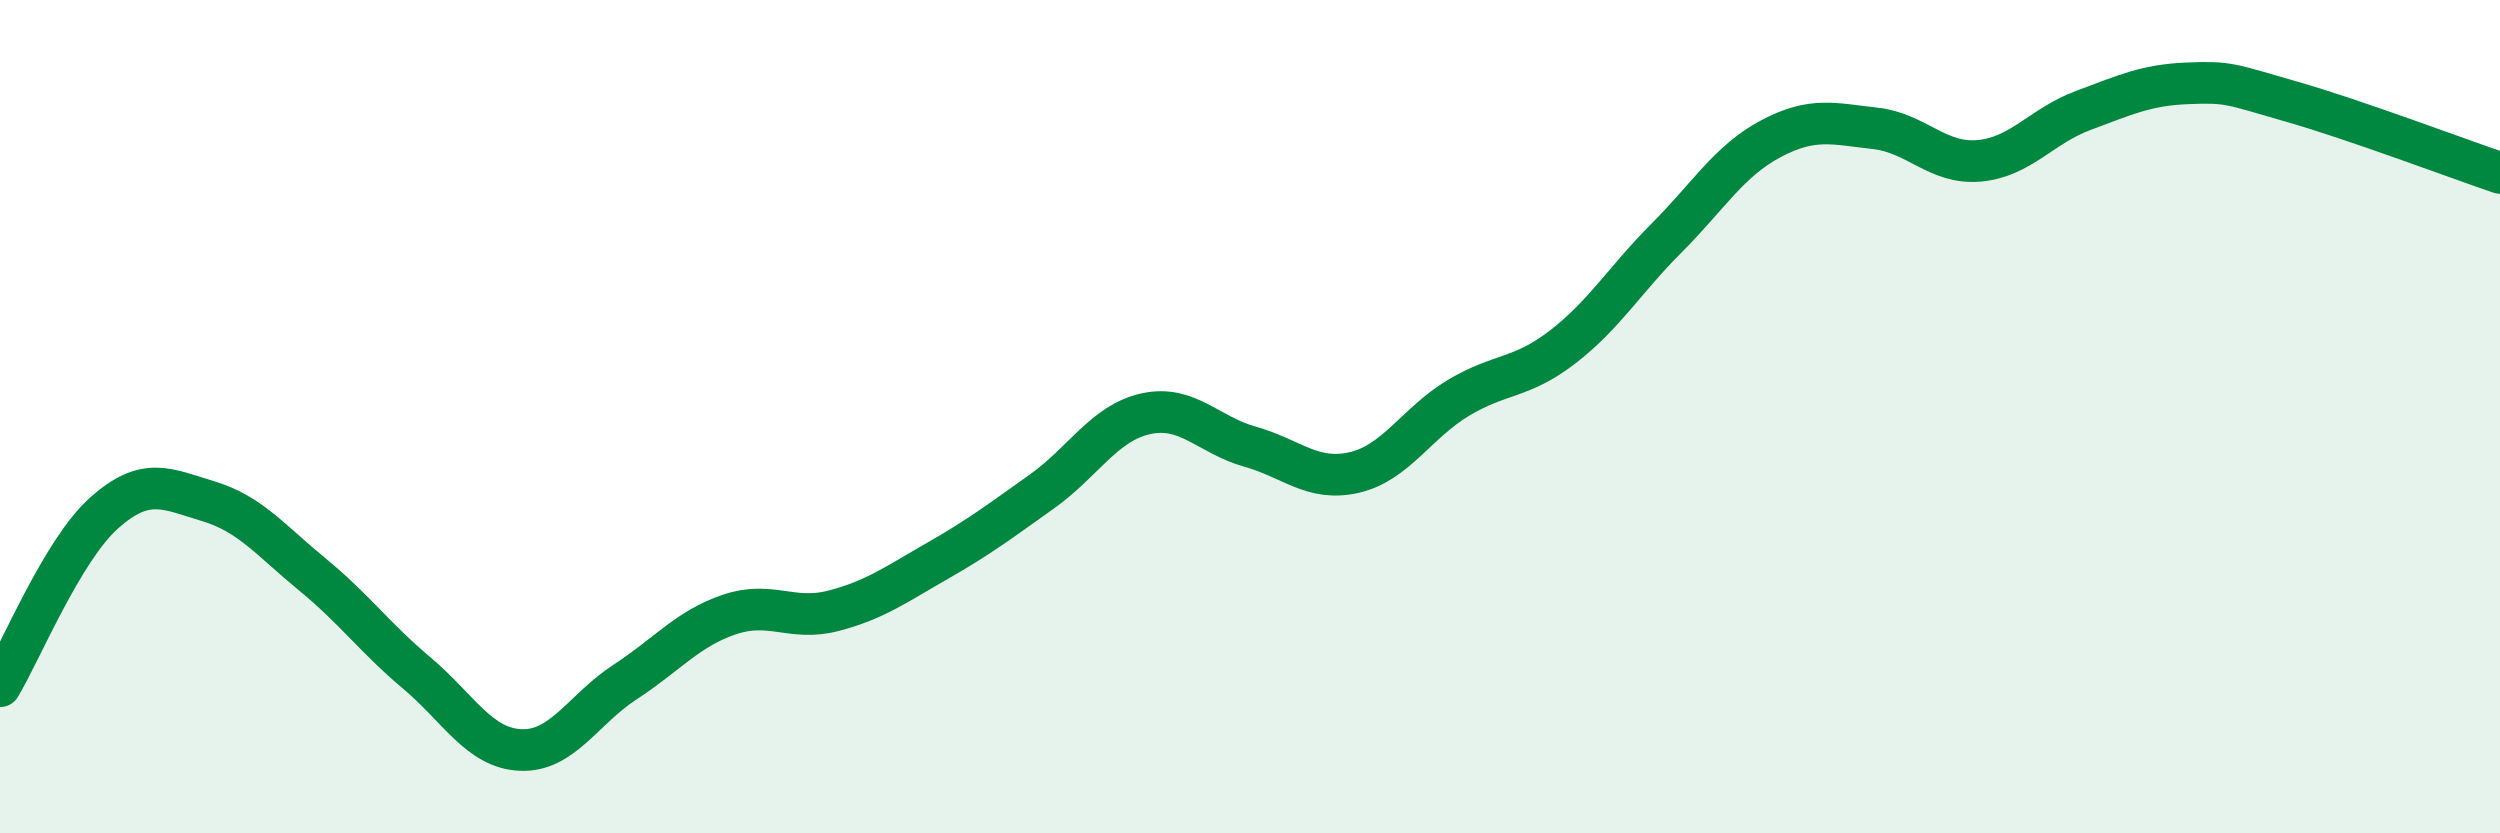 
    <svg width="60" height="20" viewBox="0 0 60 20" xmlns="http://www.w3.org/2000/svg">
      <path
        d="M 0,16.47 C 0.5,15.64 1.5,13.2 2.5,12.31 C 3.5,11.42 4,11.73 5,12.03 C 6,12.33 6.5,12.97 7.5,13.79 C 8.5,14.61 9,15.31 10,16.15 C 11,16.99 11.5,17.96 12.5,18 C 13.5,18.04 14,17.02 15,16.37 C 16,15.72 16.5,15.09 17.5,14.75 C 18.5,14.41 19,14.92 20,14.66 C 21,14.4 21.5,14.03 22.5,13.46 C 23.5,12.89 24,12.51 25,11.8 C 26,11.09 26.5,10.15 27.5,9.93 C 28.5,9.71 29,10.44 30,10.72 C 31,11 31.5,11.57 32.5,11.34 C 33.5,11.11 34,10.15 35,9.55 C 36,8.95 36.5,9.1 37.5,8.33 C 38.5,7.56 39,6.71 40,5.71 C 41,4.71 41.5,3.86 42.5,3.33 C 43.5,2.8 44,2.97 45,3.08 C 46,3.19 46.5,3.95 47.5,3.86 C 48.5,3.77 49,3.02 50,2.65 C 51,2.28 51.5,2.04 52.5,2 C 53.5,1.96 53.5,2.01 55,2.44 C 56.5,2.87 59,3.81 60,4.15L60 20L0 20Z"
        fill="#008740"
        opacity="0.1"
        stroke-linecap="round"
        stroke-linejoin="round"
      />
      <path
        d="M 0,16.47 C 0.5,15.64 1.5,13.2 2.5,12.31 C 3.5,11.42 4,11.73 5,12.03 C 6,12.33 6.5,12.97 7.5,13.79 C 8.5,14.61 9,15.31 10,16.15 C 11,16.99 11.5,17.96 12.5,18 C 13.5,18.04 14,17.02 15,16.37 C 16,15.72 16.5,15.09 17.5,14.75 C 18.5,14.41 19,14.92 20,14.66 C 21,14.4 21.5,14.03 22.5,13.46 C 23.5,12.89 24,12.51 25,11.8 C 26,11.09 26.5,10.15 27.5,9.93 C 28.5,9.71 29,10.44 30,10.72 C 31,11 31.5,11.57 32.5,11.34 C 33.5,11.11 34,10.15 35,9.55 C 36,8.95 36.5,9.1 37.5,8.33 C 38.5,7.56 39,6.71 40,5.71 C 41,4.71 41.5,3.86 42.5,3.33 C 43.5,2.8 44,2.97 45,3.08 C 46,3.19 46.5,3.95 47.5,3.86 C 48.5,3.77 49,3.02 50,2.65 C 51,2.28 51.5,2.04 52.5,2 C 53.5,1.96 53.5,2.01 55,2.44 C 56.5,2.87 59,3.81 60,4.15"
        stroke="#008740"
        stroke-width="1"
        fill="none"
        stroke-linecap="round"
        stroke-linejoin="round"
      />
    </svg>
  